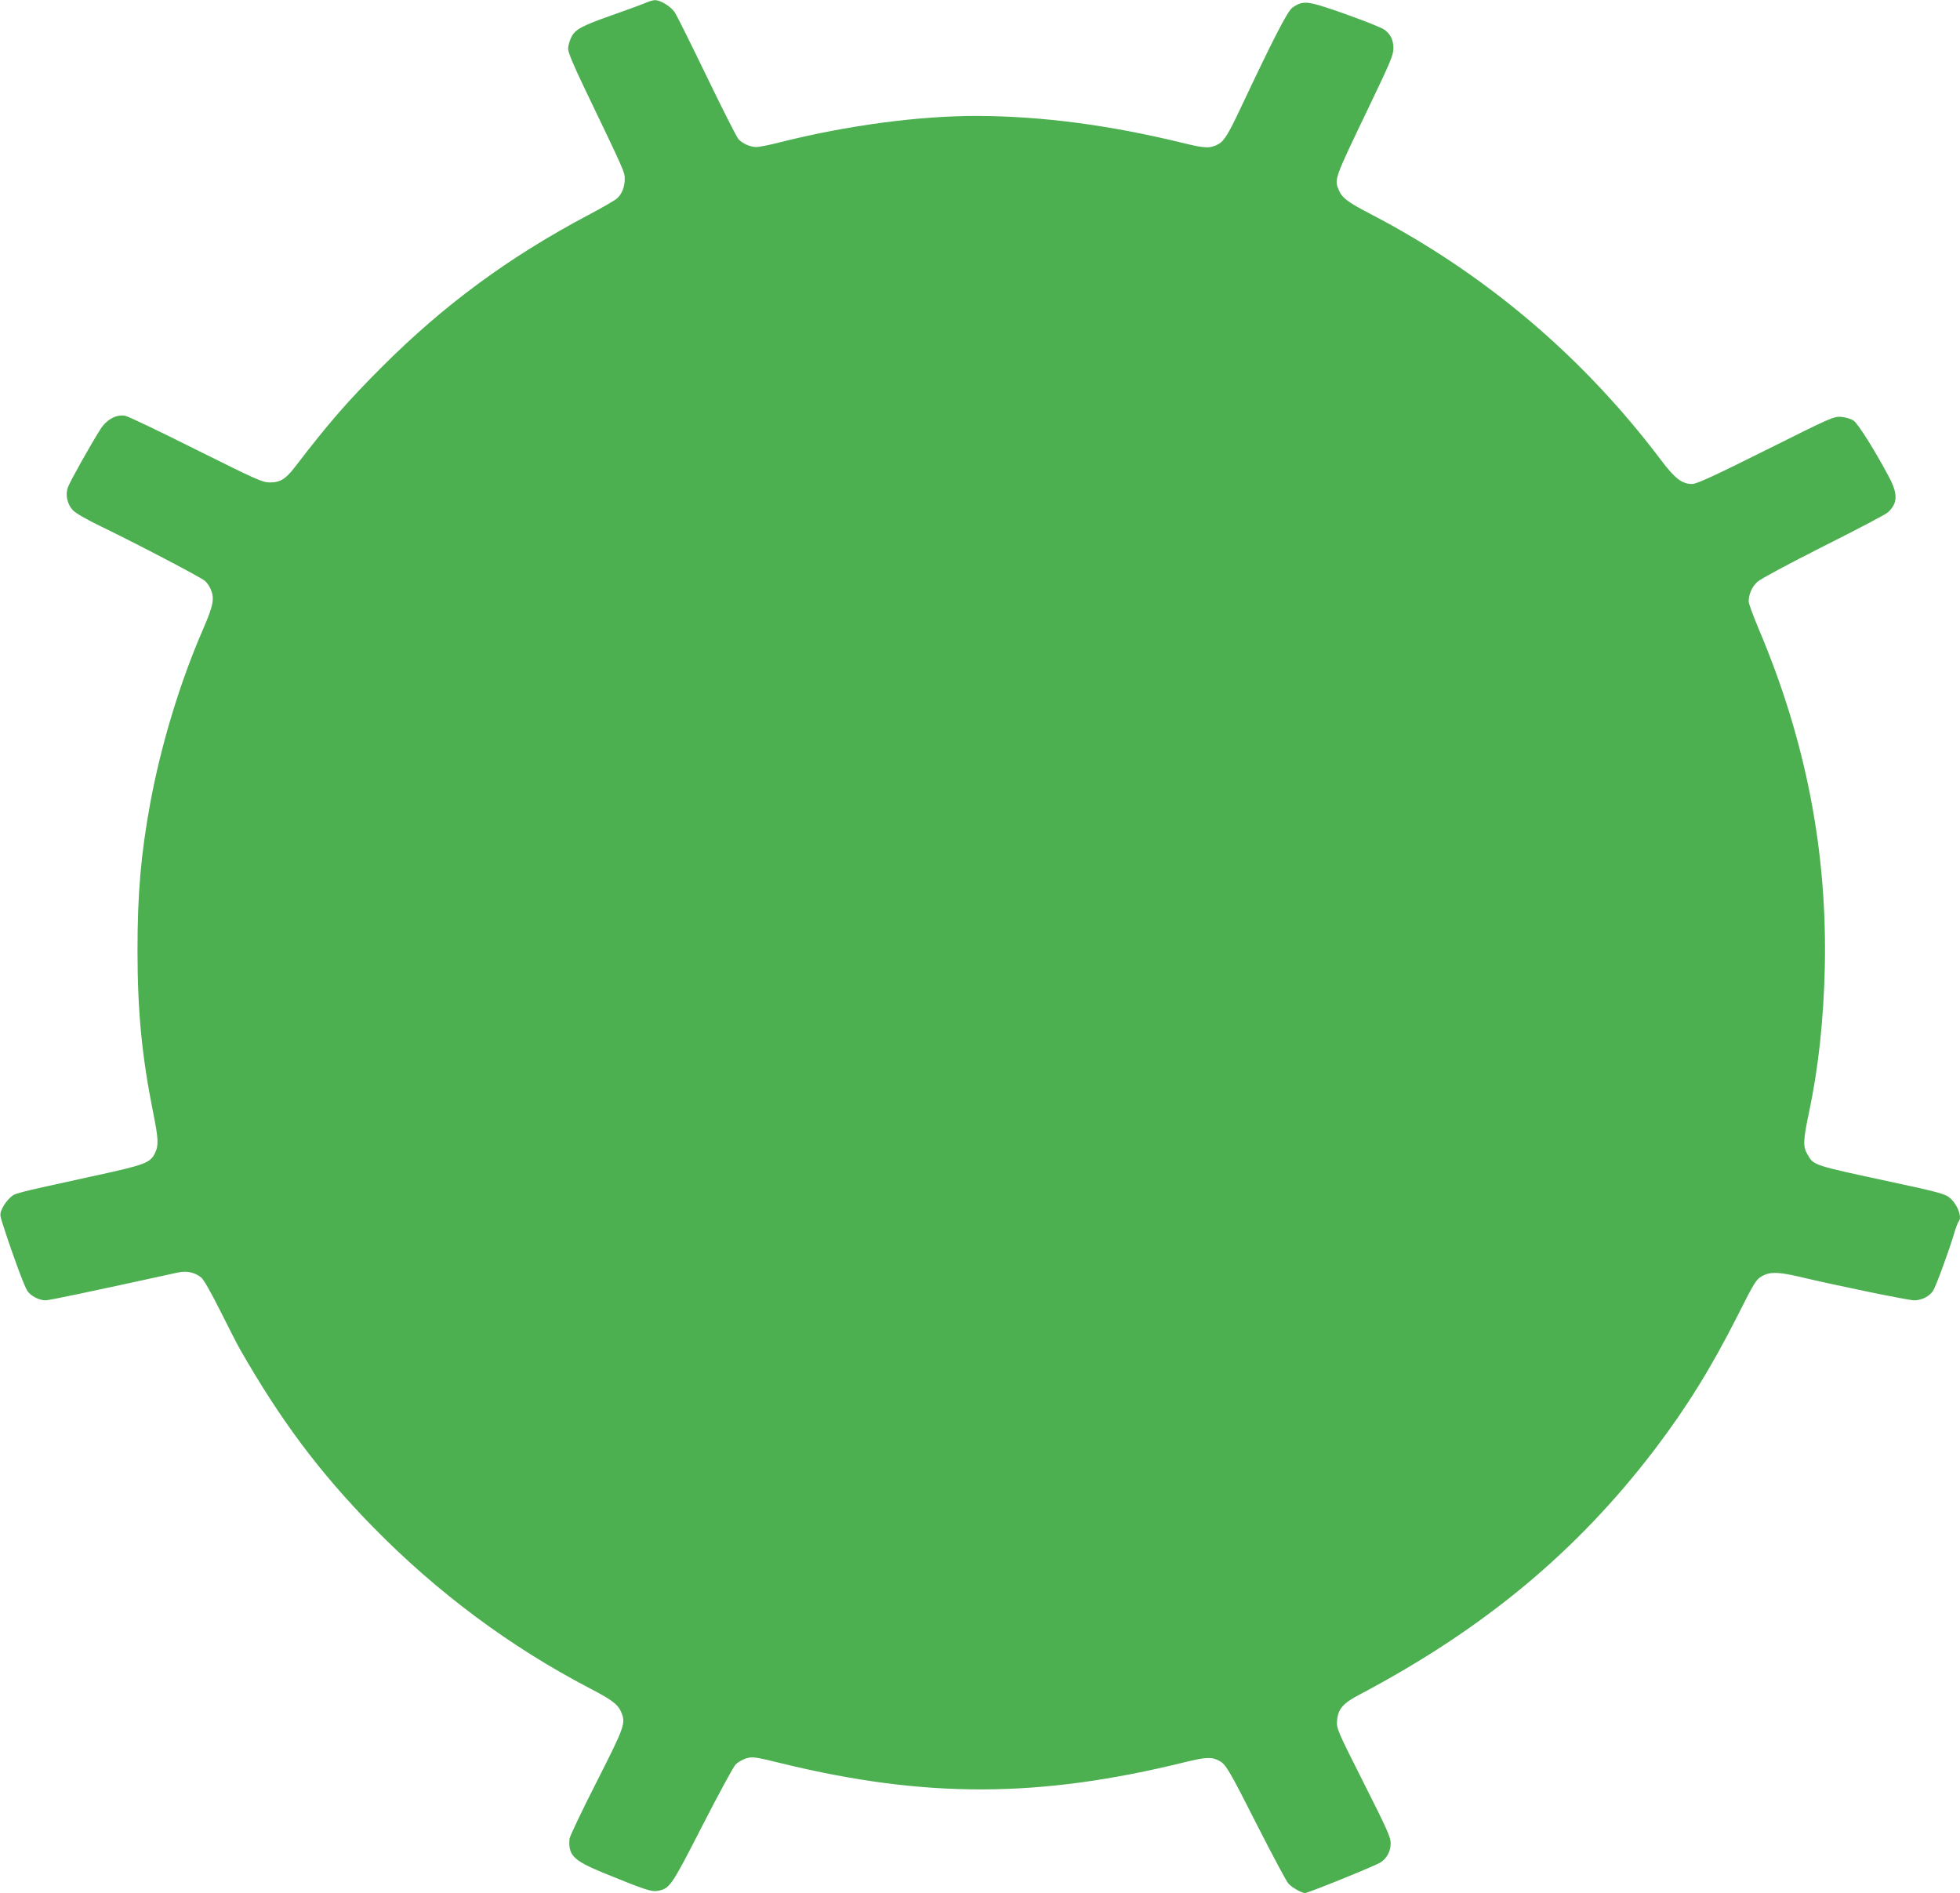 <?xml version="1.0" standalone="no"?>
<!DOCTYPE svg PUBLIC "-//W3C//DTD SVG 20010904//EN"
 "http://www.w3.org/TR/2001/REC-SVG-20010904/DTD/svg10.dtd">
<svg version="1.0" xmlns="http://www.w3.org/2000/svg"
 width="1280pt" height="1236pt" viewBox="0 0 1280 1236"
 preserveAspectRatio="xMidYMid meet">
<g transform="translate(0,1236) scale(0.1,-0.1)"
fill="#4caf50" stroke="none">
<path d="M4225 12345 c-16 -8 -109 -42 -205 -76 -223 -78 -264 -100 -290 -154
-11 -23 -20 -56 -20 -74 0 -21 36 -109 101 -244 268 -558 269 -560 269 -605 0
-52 -19 -100 -51 -128 -13 -12 -98 -61 -189 -109 -517 -274 -940 -585 -1345
-990 -223 -223 -342 -359 -568 -653 -61 -80 -97 -102 -165 -102 -48 0 -85 17
-481 214 -235 118 -444 218 -463 221 -58 11 -120 -23 -162 -87 -65 -103 -200
-343 -213 -381 -17 -49 -4 -110 34 -149 16 -18 91 -61 178 -103 240 -116 658
-335 684 -358 13 -12 30 -36 37 -54 26 -61 18 -105 -51 -264 -152 -350 -274
-755 -344 -1134 -61 -335 -83 -586 -83 -960 0 -396 28 -689 102 -1058 34 -169
37 -215 13 -264 -31 -66 -63 -78 -409 -153 -530 -116 -502 -109 -538 -140 -18
-16 -41 -47 -51 -69 -18 -40 -18 -41 11 -128 59 -183 134 -385 153 -412 24
-34 77 -61 119 -61 24 0 304 59 866 182 56 12 107 1 150 -33 16 -13 64 -97
125 -219 55 -109 111 -220 127 -247 265 -464 517 -802 869 -1162 419 -428 897
-784 1420 -1056 142 -74 180 -103 201 -152 32 -74 25 -93 -160 -458 -96 -188
-175 -355 -177 -371 -8 -108 25 -141 221 -222 267 -109 315 -125 353 -118 82
15 89 26 293 424 105 205 203 386 218 401 15 16 47 34 71 41 40 11 59 9 232
-34 937 -228 1679 -226 2629 8 143 35 178 36 229 8 40 -21 66 -65 244 -417
101 -198 193 -371 205 -383 23 -26 87 -62 109 -62 19 0 454 176 491 199 42 26
68 73 68 126 1 37 -25 95 -177 396 -174 345 -177 353 -173 405 6 76 39 114
149 171 810 428 1419 934 1928 1603 208 274 369 534 541 875 106 211 119 231
155 252 52 30 107 29 237 -1 262 -62 720 -156 759 -156 49 0 99 26 123 62 18
27 105 264 136 369 12 41 26 78 31 84 26 27 -10 118 -64 159 -27 21 -91 38
-358 95 -543 117 -522 110 -567 187 -28 48 -26 93 12 271 61 289 95 600 103
943 17 762 -124 1488 -431 2212 -36 86 -66 167 -66 180 0 49 21 97 58 130 21
19 206 118 432 232 217 109 406 208 418 220 66 59 68 121 6 236 -91 171 -199
342 -228 363 -17 12 -50 22 -80 25 -50 4 -64 -2 -494 -217 -343 -171 -452
-221 -481 -221 -67 0 -113 35 -208 162 -508 672 -1147 1213 -1893 1601 -147
76 -185 105 -206 154 -31 73 -33 68 195 543 142 296 161 341 161 385 0 53 -20
94 -59 121 -26 19 -237 99 -386 147 -123 40 -156 39 -215 -3 -32 -23 -124
-202 -340 -660 -77 -164 -107 -212 -143 -231 -53 -29 -87 -28 -226 6 -482 118
-920 176 -1346 178 -384 1 -855 -62 -1295 -173 -66 -17 -133 -30 -150 -30 -40
0 -90 22 -117 51 -12 13 -105 197 -207 408 -102 211 -196 400 -209 420 -26 39
-95 81 -130 80 -12 0 -35 -7 -52 -14z"/>
</g>
</svg>
